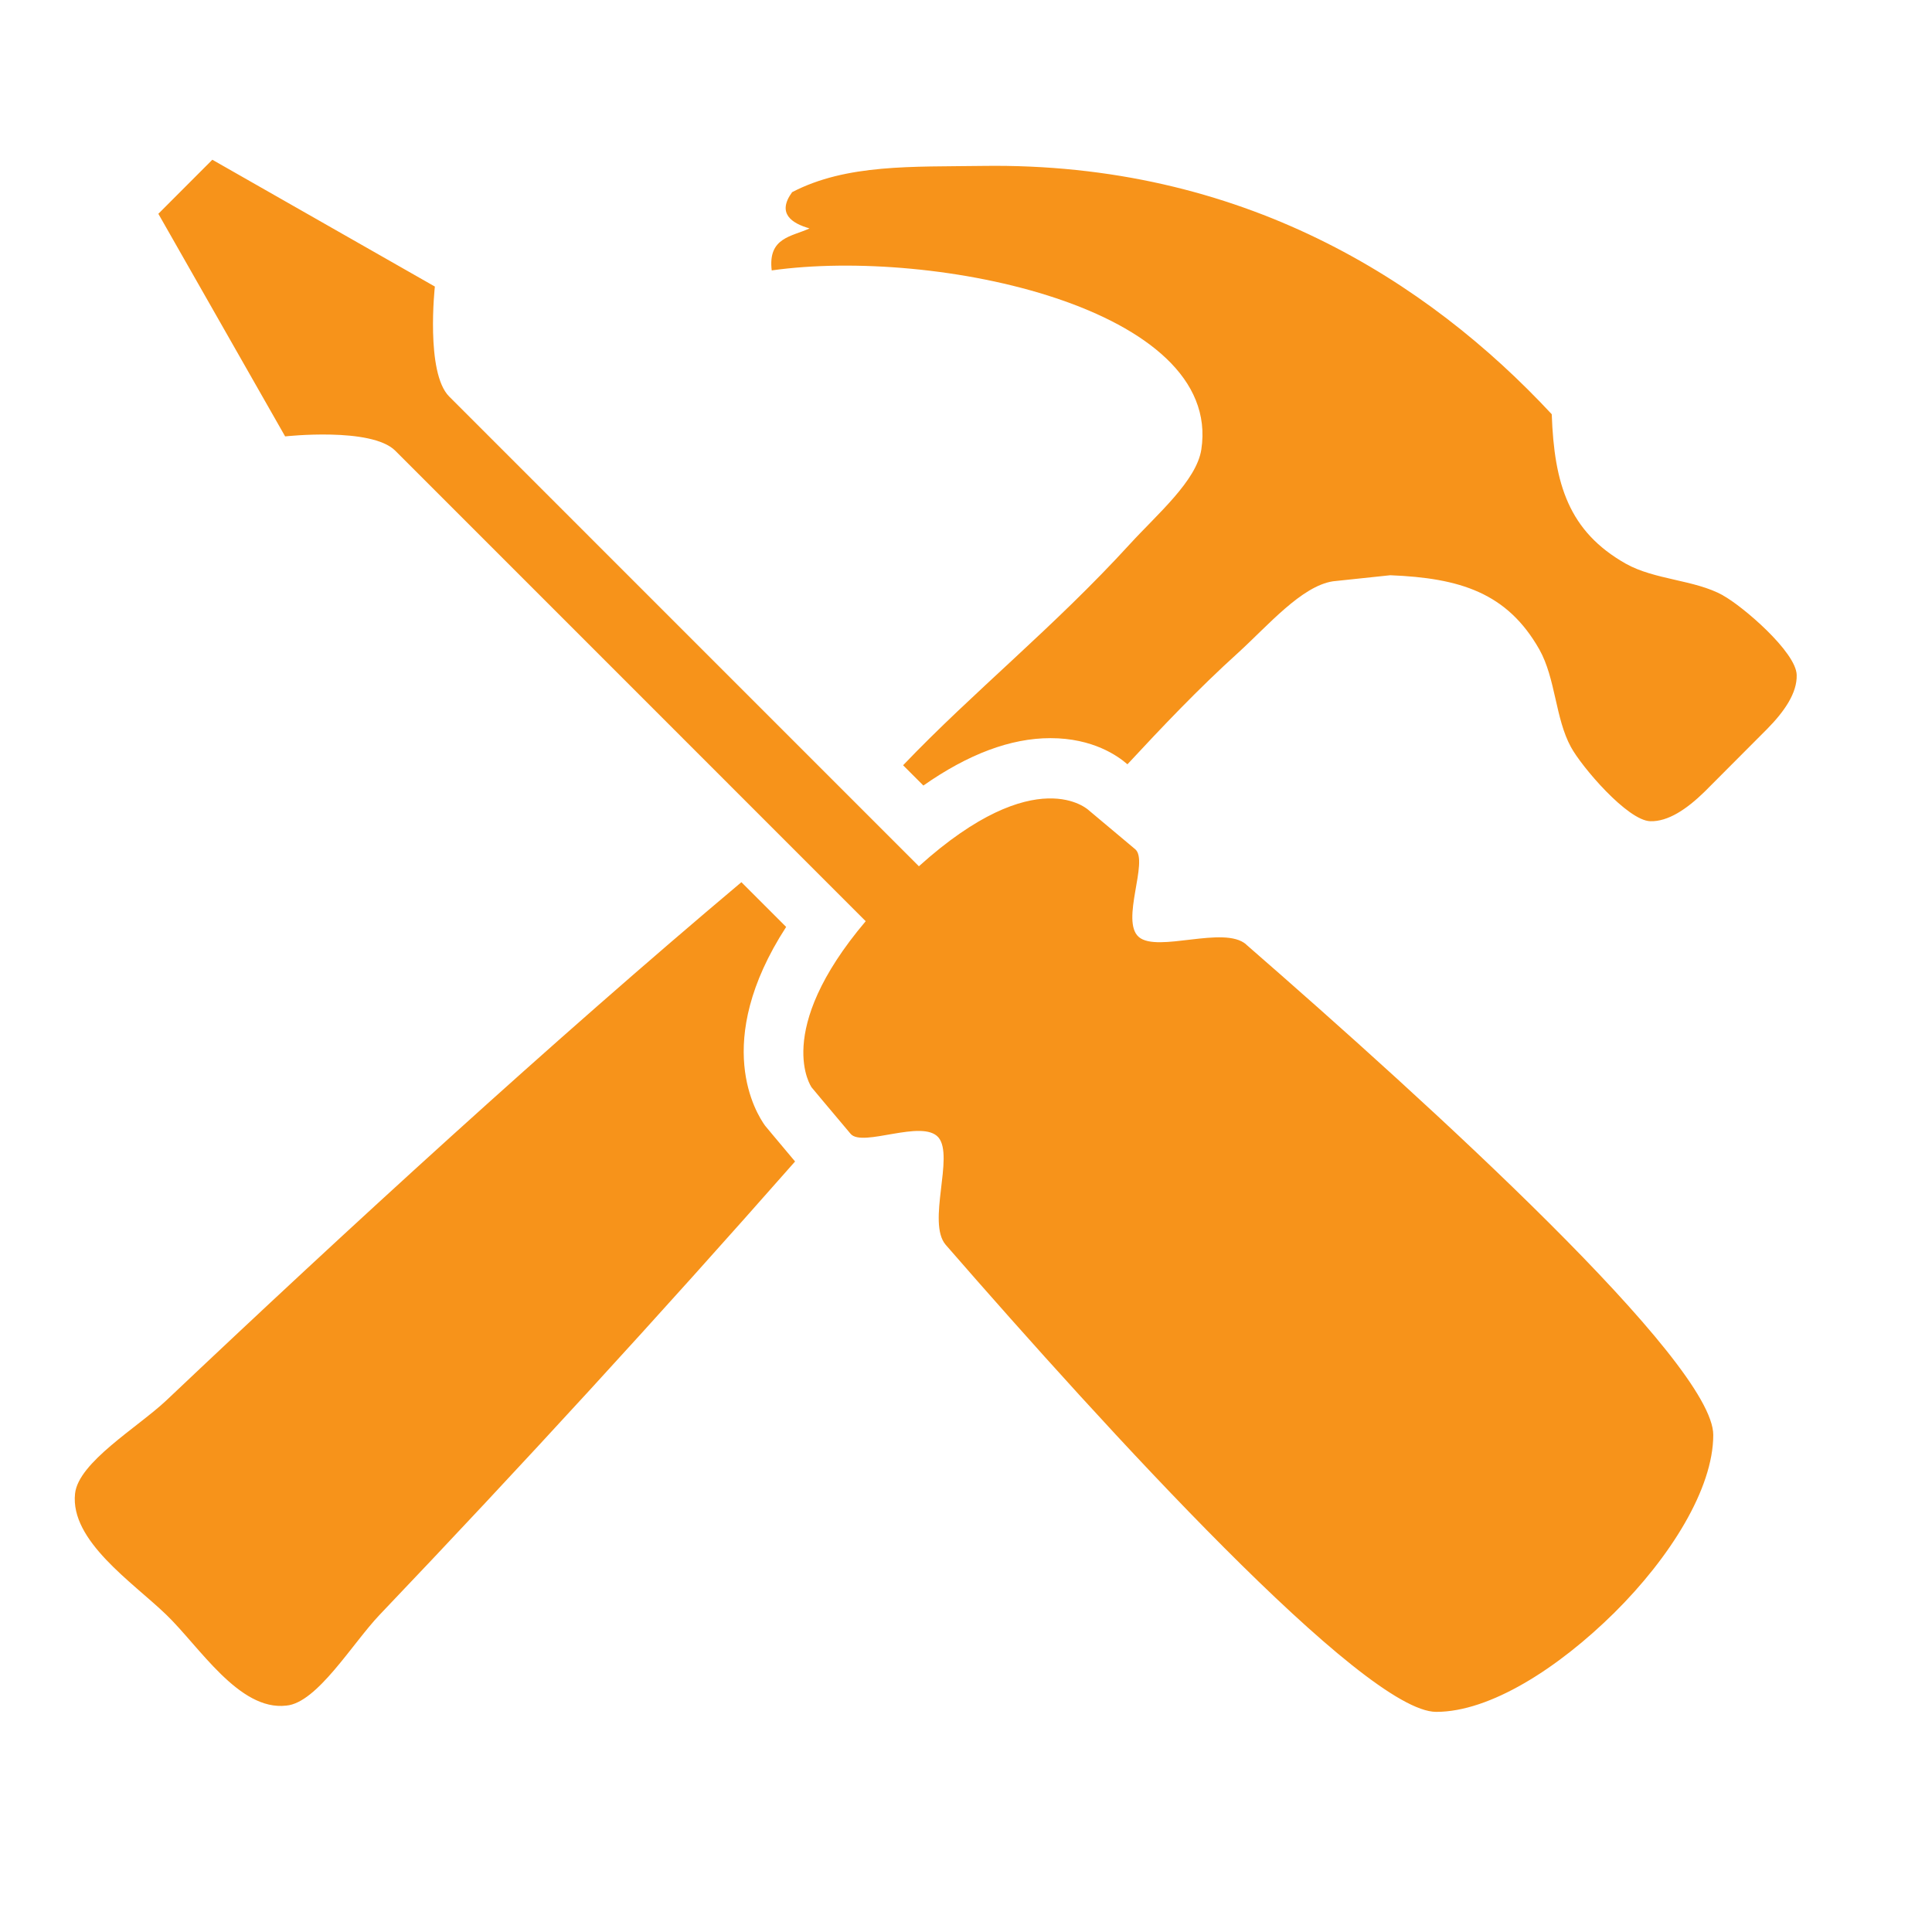 <svg width="82" height="82" viewBox="0 0 82 82" fill="none" xmlns="http://www.w3.org/2000/svg">
<path d="M73.126 25.266C71.914 24.6 70.238 24.618 69 23.923C66.586 22.555 65.964 20.551 65.861 17.581C60.582 11.908 52.695 6.883 41.712 7.042C38.734 7.085 35.931 6.952 33.62 8.156C32.959 9.063 33.609 9.479 34.358 9.694C33.615 10.045 32.584 10.068 32.754 11.477C39.724 10.496 51.908 13.076 50.988 19.078C50.783 20.41 49.105 21.835 47.965 23.083C44.731 26.624 41.307 29.361 38.33 32.48L39.191 33.341C41.092 32.008 42.896 31.329 44.582 31.329C46.394 31.329 47.452 32.09 47.852 32.439C49.325 30.855 50.84 29.251 52.567 27.69C53.815 26.552 55.247 24.872 56.577 24.672L59.006 24.415C61.969 24.533 63.97 25.159 65.336 27.567C66.028 28.802 66.01 30.488 66.673 31.703C67.122 32.536 69.075 34.829 70.046 34.855C70.799 34.876 71.591 34.343 72.352 33.599L74.996 30.947C75.74 30.194 76.278 29.41 76.257 28.651C76.242 27.677 73.951 25.717 73.123 25.269L73.126 25.266ZM33.364 39.339L31.467 37.443C23.421 44.213 14.76 52.147 7.047 59.45C5.832 60.588 3.323 62.069 3.185 63.396C2.972 65.395 5.619 67.15 7.044 68.521C8.466 69.887 10.145 72.626 12.151 72.391C13.458 72.28 14.957 69.751 16.108 68.542C22.113 62.244 27.994 55.828 33.745 49.297C32.946 48.349 32.469 47.773 32.469 47.773C32.118 47.281 30.181 44.262 33.366 39.342L33.364 39.339ZM52.89 40.083C51.952 39.268 49.133 40.449 48.336 39.77C47.542 39.091 48.772 36.546 48.182 36.044L46.209 34.389C46.209 34.389 43.998 32.262 39.001 36.767L19.065 16.83C18.053 15.818 18.457 12.162 18.457 12.162L9.012 6.78L6.721 9.074L12.102 18.522C12.102 18.522 15.762 18.117 16.776 19.129L36.743 39.099C32.772 43.788 34.447 46.151 34.447 46.151C34.447 46.151 35.057 46.886 36.103 48.124C36.605 48.713 39.147 47.483 39.831 48.277C40.508 49.08 39.329 51.891 40.139 52.834C46.97 60.685 57.887 72.657 60.959 72.657C63.245 72.657 66.135 70.802 68.513 68.454C70.884 66.105 72.716 63.189 72.716 60.903C72.716 57.828 60.739 46.917 52.887 40.085L52.89 40.083Z" fill="#F7931A"/>
</svg>
